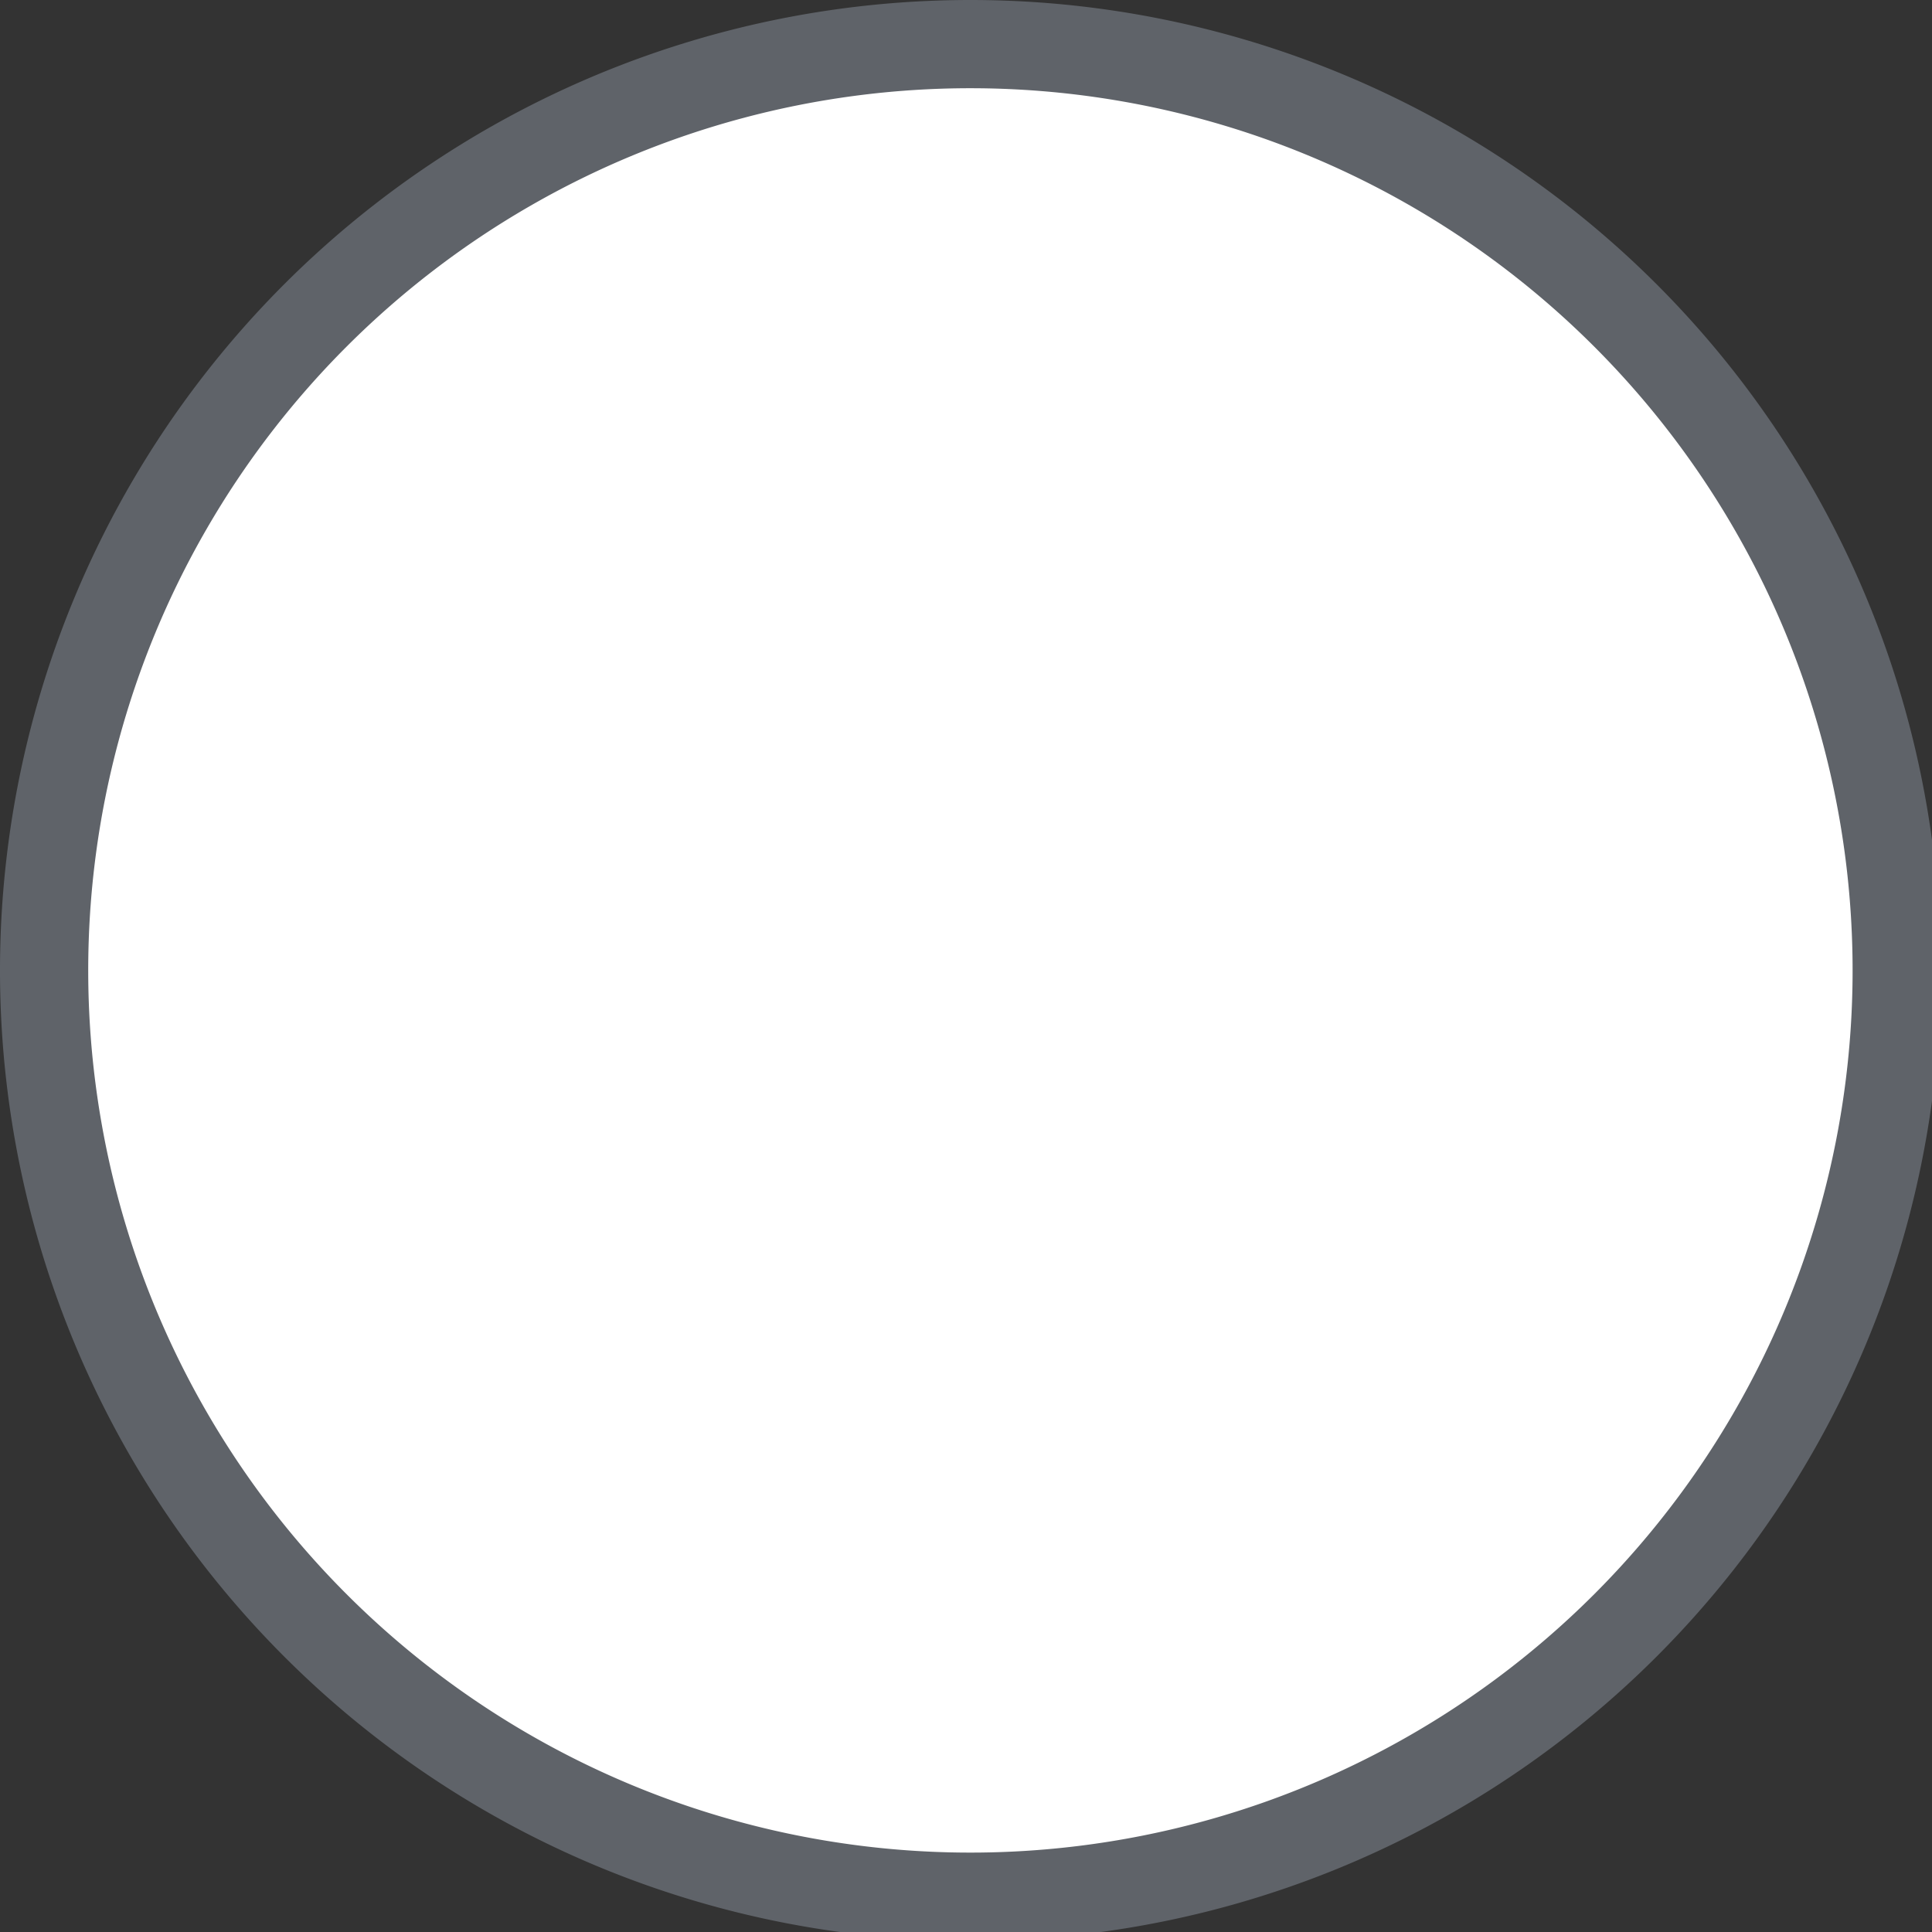 <svg xmlns="http://www.w3.org/2000/svg" viewBox="0 0 21.9 21.9"><rect x="0" y="0" width="21.9" height="21.9" fill="#333333" stroke="none"/><defs><style>.a{fill:#fff;}.b{fill:#5f6369;}</style></defs><circle class="a" cx="10.95" cy="10.95" r="10.45"/><path class="b" d="M11,1A10,10,0,1,1,1,11,10,10,0,0,1,11,1m0-1a11,11,0,1,0,11,11A11,11,0,0,0,11,0Z"/></svg>